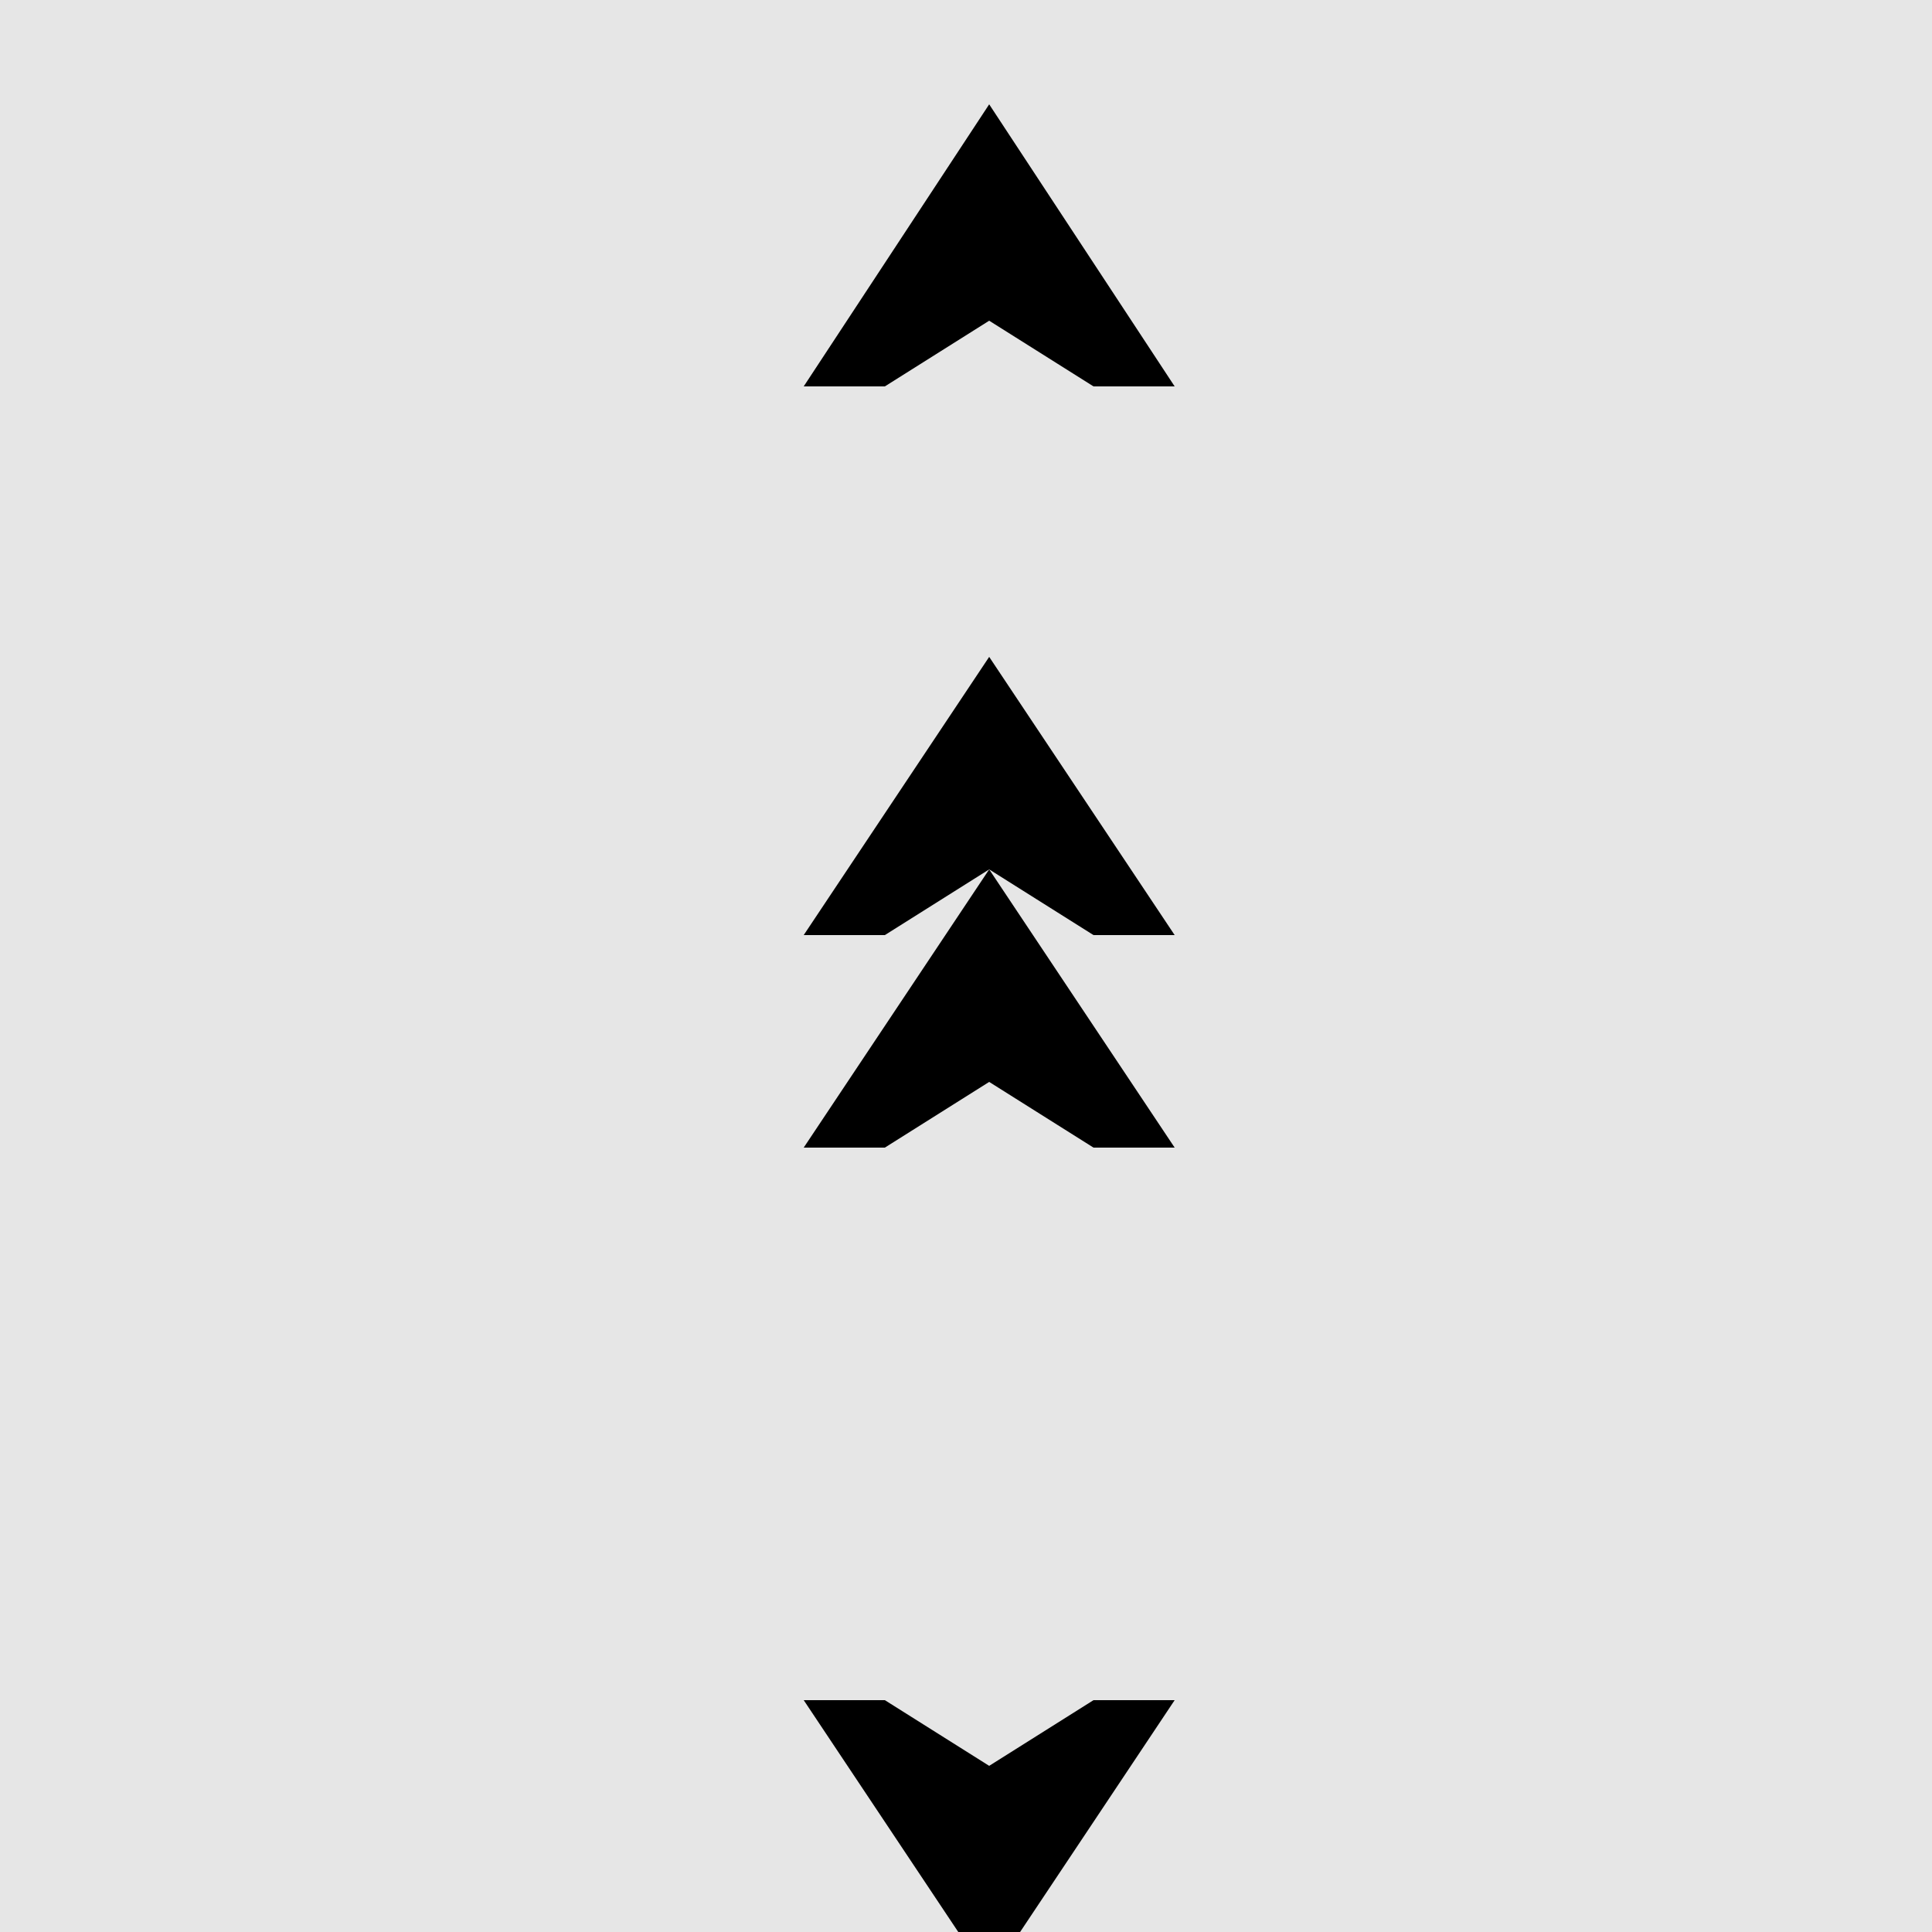 <!--

Generated by DrawGPT.
Free, open source, AI generated images in SVG, PNG, and HTML Canvas format.
https://drawgpt.ai

Created: 2023-09-26T08:37:27.089Z
Link: https://drawgpt.ai/prompt/40003/

-->
<svg xmlns="http://www.w3.org/2000/svg" xmlns:xlink="http://www.w3.org/1999/xlink" width="500" height="500"><defs/><g><rect fill="#E6E6E6" stroke="none" x="0" y="0" width="512" height="512"/><path fill="#000000" stroke="none" paint-order="stroke fill markers" d=" M 256 367 L 256 457 L 229 440 L 208 440 L 256 512 L 304 440 L 283 440 L 256 457 Z"/><path fill="#000000" stroke="none" paint-order="stroke fill markers" d=" M 256 367 L 256 280 L 229 297 L 208 297 L 256 225 L 304 297 L 283 297 L 256 280 Z"/><path fill="#000000" stroke="none" paint-order="stroke fill markers" d=" M 256 280 L 256 225 L 229 242 L 208 242 L 256 170 L 304 242 L 283 242 L 256 225 Z"/><path fill="#000000" stroke="none" paint-order="stroke fill markers" d=" M 256 170 L 256 83 L 229 100 L 208 100 L 256 27 L 304 100 L 283 100 L 256 83 Z"/></g></svg>
